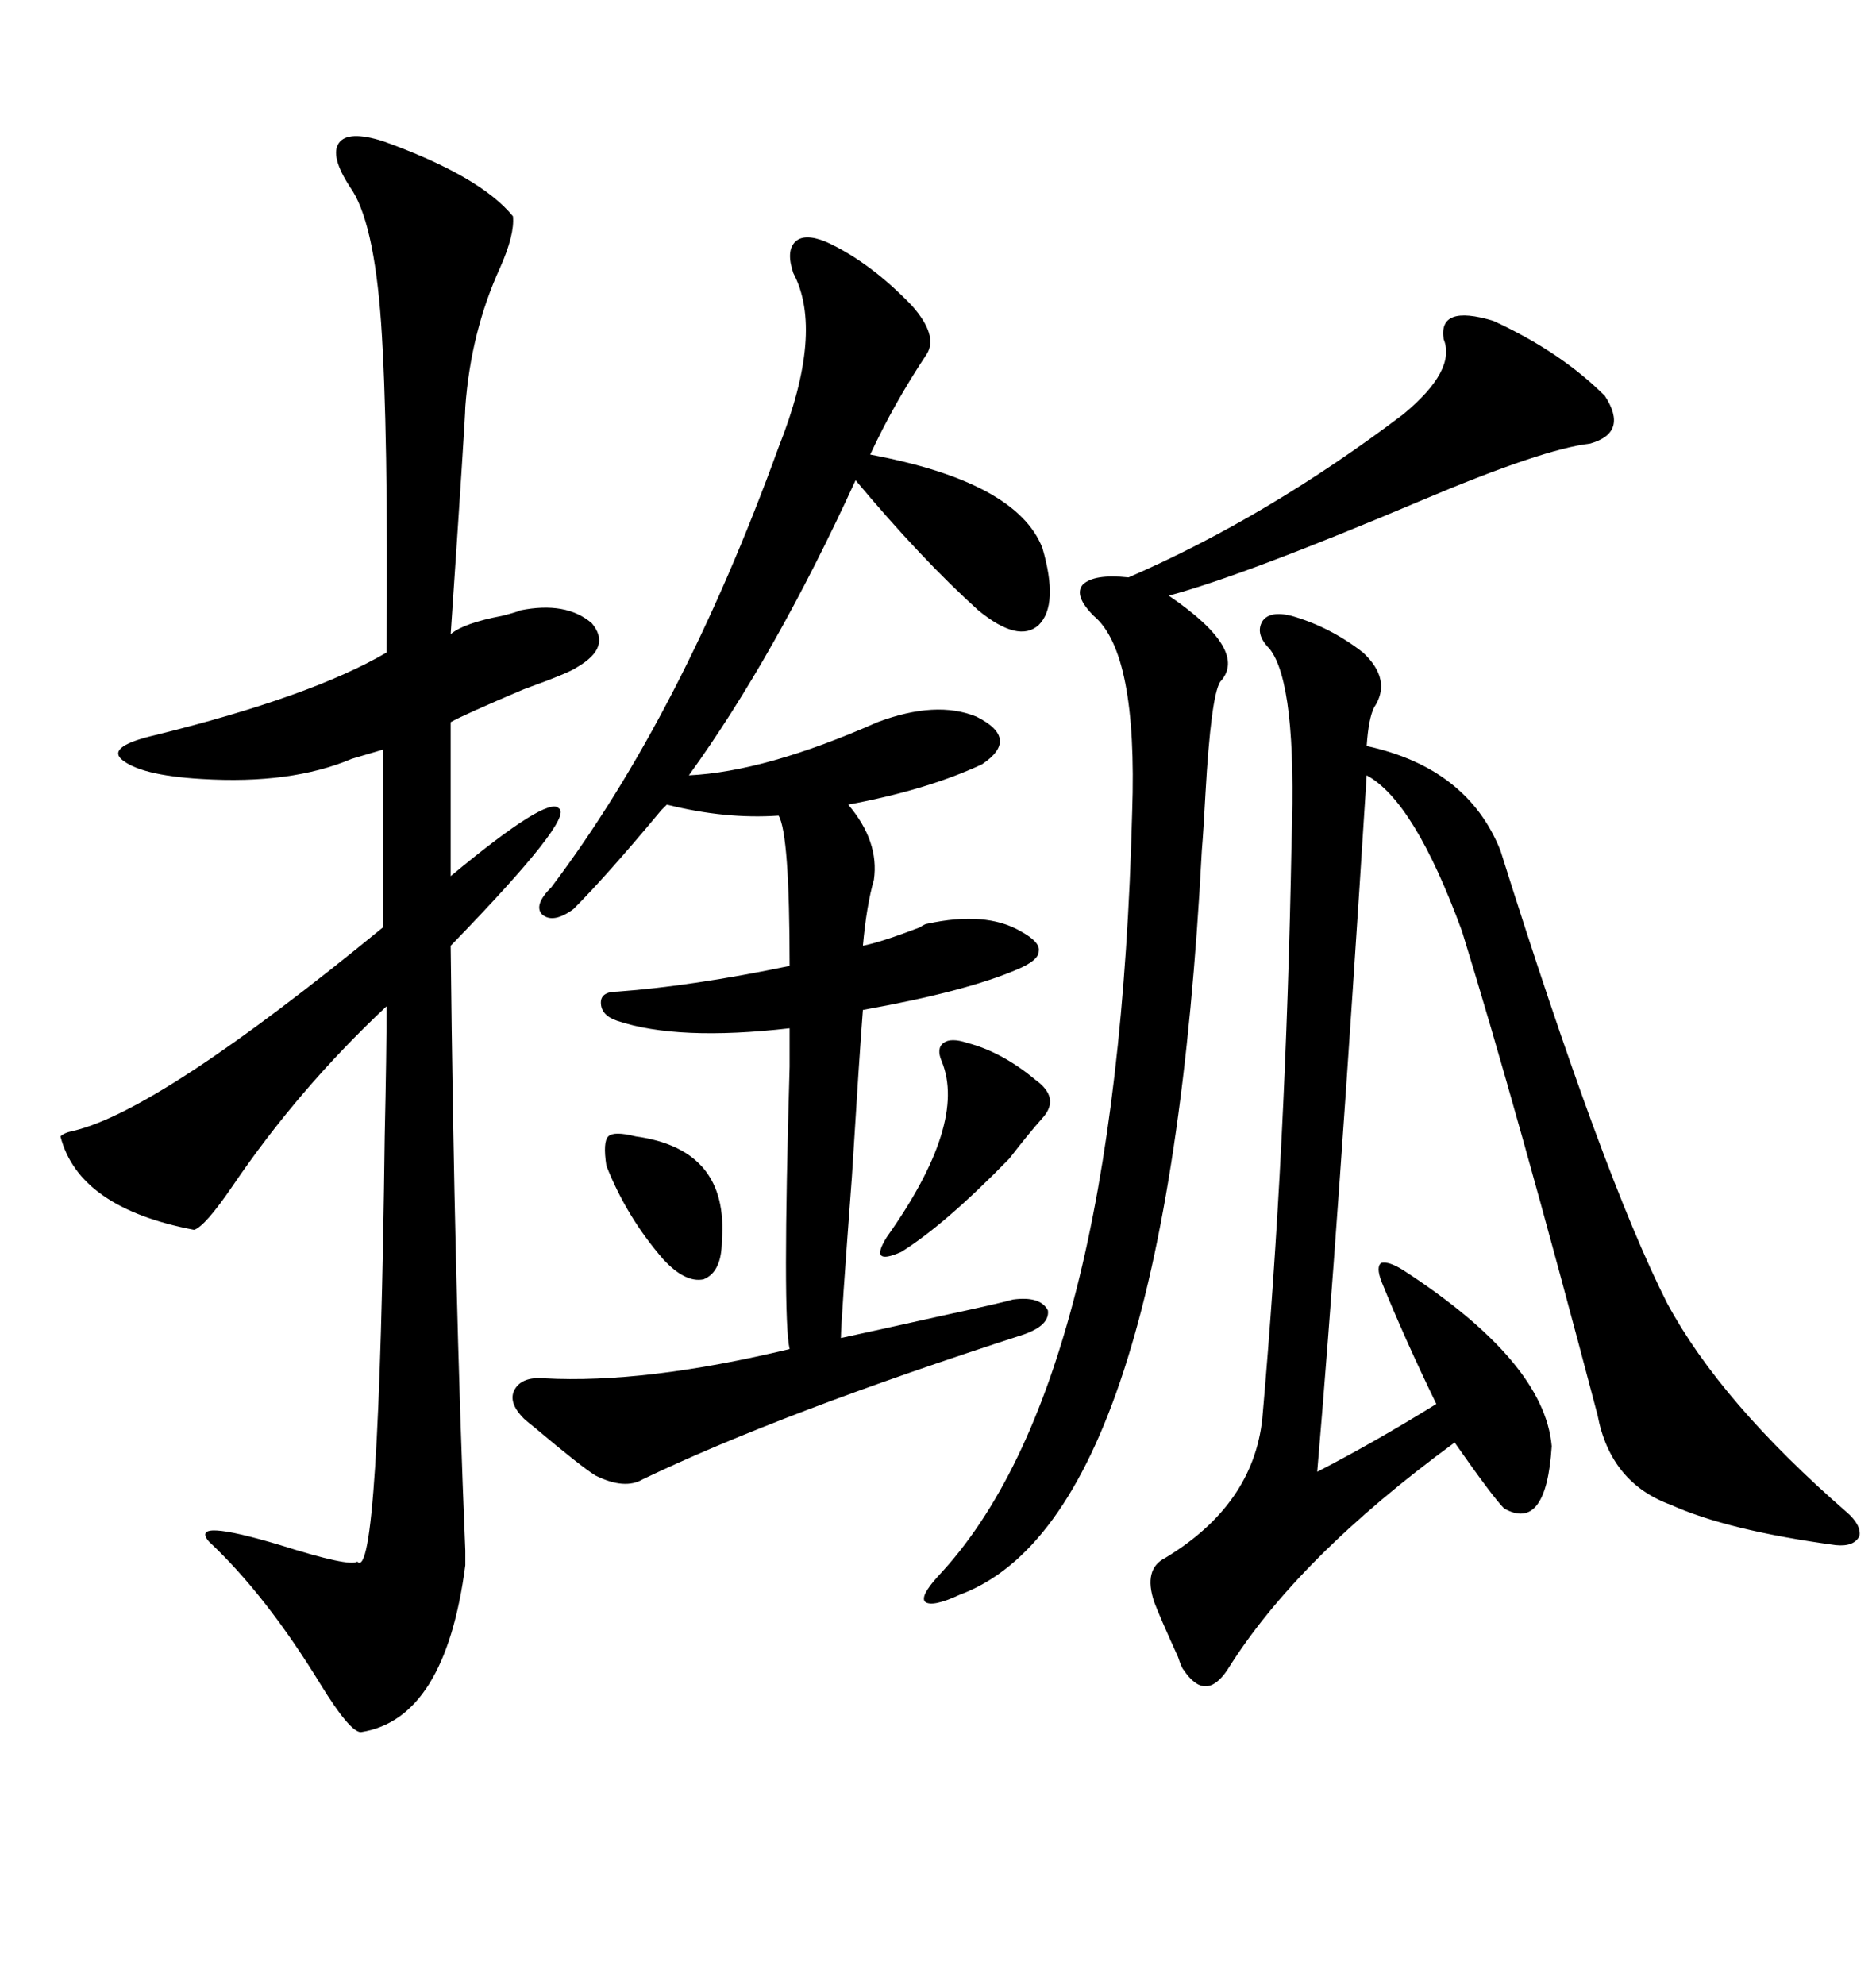 <svg xmlns="http://www.w3.org/2000/svg" xmlns:xlink="http://www.w3.org/1999/xlink" width="300" height="317.285"><path d="M61.23 22.56L61.23 22.56Q76.76 28.13 82.03 34.57L82.03 34.57Q82.32 37.50 79.98 42.77L79.98 42.77Q75.29 53.03 74.41 65.04L74.41 65.04Q74.41 66.80 72.07 101.37L72.07 101.37Q74.12 99.61 80.27 98.44L80.27 98.44Q82.62 97.85 83.20 97.56L83.20 97.56Q90.53 96.09 94.63 99.61L94.63 99.61Q97.85 103.42 92.29 106.64L92.29 106.64Q91.11 107.52 83.79 110.16L83.79 110.16Q74.12 114.26 72.07 115.43L72.07 115.43L72.07 140.04Q87.60 127.15 89.36 129.20L89.36 129.20Q91.99 130.66 72.07 151.17L72.07 151.17Q72.66 205.96 74.41 247.85L74.41 247.85Q74.41 249.90 74.41 250.20L74.41 250.20Q71.19 274.80 57.71 276.86L57.71 276.86Q55.96 276.86 51.27 269.24L51.27 269.24Q42.48 254.88 33.40 246.39L33.40 246.39Q30.18 242.58 44.82 246.97L44.82 246.97Q55.96 250.49 57.13 249.61L57.13 249.61Q60.64 253.42 61.52 181.64L61.52 181.64Q61.82 168.16 61.82 160.84L61.82 160.84Q47.75 174.02 37.21 189.55L37.21 189.55Q32.81 196.00 31.05 196.58L31.05 196.58Q12.60 193.07 9.67 181.64L9.67 181.64Q10.25 181.05 11.72 180.76L11.72 180.76Q25.49 177.54 61.23 148.24L61.23 148.24L61.23 119.82Q59.18 120.41 56.25 121.29L56.25 121.29Q46.58 125.39 32.23 124.51L32.23 124.51Q22.27 123.93 19.34 121.29L19.34 121.29Q17.29 119.24 24.90 117.48L24.90 117.48Q49.80 111.33 61.82 104.30L61.82 104.30Q62.11 68.55 60.94 51.56L60.94 51.56Q59.77 35.16 55.96 29.88L55.96 29.88Q52.73 24.90 54.20 22.85L54.20 22.85Q55.66 20.80 61.23 22.56ZM132.13 38.67L132.13 38.67Q139.16 41.89 145.90 48.93L145.90 48.93Q150 53.61 148.24 56.54L148.24 56.54Q142.97 64.45 139.16 72.66L139.16 72.66Q162.60 77.05 166.70 87.60L166.70 87.60Q169.34 96.68 166.11 99.90L166.11 99.90Q162.89 102.83 156.45 97.56L156.45 97.56Q147.36 89.36 136.82 76.76L136.82 76.76Q123.93 104.88 110.16 123.93L110.16 123.93Q122.46 123.34 140.33 115.43L140.33 115.43Q149.71 111.91 156.15 114.55L156.15 114.55Q163.18 118.07 157.03 122.17L157.03 122.17Q148.24 126.27 135.64 128.61L135.64 128.61Q140.63 134.47 139.75 140.63L139.75 140.63Q138.57 144.73 137.99 151.17L137.99 151.17Q140.92 150.59 147.07 148.24L147.07 148.24Q147.95 147.66 148.24 147.66L148.24 147.66Q157.62 145.61 163.18 148.83L163.18 148.83Q166.41 150.59 166.11 152.05L166.11 152.05Q166.11 153.52 162.60 154.98L162.60 154.98Q154.39 158.50 137.99 161.43L137.99 161.43Q137.40 169.04 136.23 188.09L136.23 188.09Q134.47 211.52 134.47 213.87L134.47 213.87Q138.57 212.99 151.76 210.06L151.76 210.06Q159.96 208.30 162.01 207.71L162.01 207.71Q166.41 207.13 167.58 209.47L167.58 209.47Q167.87 211.82 163.77 213.28L163.77 213.28Q124.80 225.88 102.83 236.43L102.83 236.43Q99.90 238.18 95.21 235.84L95.21 235.84Q92.87 234.38 85.55 228.22L85.55 228.22Q84.08 227.05 83.79 226.76L83.79 226.76Q81.15 224.12 82.32 222.07L82.32 222.07Q83.50 220.02 87.01 220.31L87.01 220.31Q103.13 221.19 126.27 215.63L126.27 215.63Q125.10 210.64 126.27 170.51L126.27 170.51Q126.27 166.41 126.27 164.36L126.27 164.36Q108.40 166.41 98.73 163.18L98.73 163.18Q96.09 162.30 96.09 160.25L96.09 160.25Q96.09 158.50 98.73 158.50L98.73 158.50Q110.74 157.62 126.27 154.39L126.27 154.39Q126.27 133.30 124.51 130.37L124.51 130.37Q116.02 130.96 106.64 128.61L106.64 128.61Q106.35 128.91 105.76 129.49L105.76 129.49Q96.97 140.04 91.70 145.31L91.70 145.31Q88.48 147.66 86.72 146.19L86.72 146.19Q85.25 144.73 88.18 141.80L88.18 141.80Q108.98 114.26 124.51 71.48L124.51 71.48Q131.84 53.03 126.86 43.65L126.86 43.65Q125.68 40.14 127.15 38.67L127.15 38.67Q128.61 37.21 132.13 38.67ZM206.54 98.44L206.54 98.44Q212.70 100.20 217.97 104.30L217.97 104.30Q222.66 108.69 219.73 113.09L219.73 113.09Q218.85 114.84 218.55 119.24L218.55 119.24Q234.67 122.75 239.94 135.94L239.94 135.94Q256.35 188.09 266.60 208.30L266.60 208.30Q275.10 224.12 295.31 241.70L295.31 241.70Q297.66 243.75 297.36 245.51L297.36 245.51Q296.48 247.27 293.55 246.97L293.55 246.97Q276.27 244.63 267.19 240.53L267.19 240.53Q257.52 237.01 255.47 226.17L255.47 226.17Q242.58 177.25 233.79 148.83L233.79 148.83Q226.17 128.03 218.55 123.93L218.55 123.93Q213.87 197.75 210.64 235.25L210.64 235.25Q219.73 230.57 229.69 224.41L229.69 224.41Q224.71 214.16 220.90 204.79L220.90 204.79Q220.02 202.44 220.90 201.86L220.90 201.86Q222.07 201.56 224.41 203.03L224.41 203.03Q246.97 217.68 248.14 231.15L248.14 231.15Q247.27 244.92 240.53 241.11L240.53 241.11Q238.77 239.36 232.62 230.57L232.62 230.57Q207.42 249.02 196.29 266.89L196.29 266.89Q192.77 272.17 189.26 266.89L189.26 266.89Q188.96 266.60 188.38 264.84L188.38 264.84Q185.45 258.40 184.57 256.05L184.57 256.05Q182.81 250.78 186.33 249.02L186.33 249.02Q200.39 240.53 201.86 226.76L201.86 226.76Q205.66 183.69 206.54 134.47L206.54 134.47Q207.42 109.28 203.03 103.71L203.03 103.71Q200.68 101.37 201.86 99.32L201.86 99.32Q203.03 97.56 206.54 98.44ZM238.77 51.27L238.77 51.27Q249.61 56.25 256.64 63.28L256.64 63.28Q260.45 69.14 254.30 70.90L254.30 70.90Q246.68 71.78 227.34 79.98L227.34 79.98Q198.93 91.99 186.91 95.21L186.91 95.21Q199.80 104.00 195.12 108.98L195.12 108.98Q193.65 111.33 192.77 126.86L192.77 126.86Q192.48 132.42 192.19 135.94L192.19 135.94Q186.62 242.58 153.52 254.88L153.52 254.88Q149.12 256.93 147.95 256.05L147.95 256.05Q147.07 255.18 150 251.95L150 251.95Q178.71 221.48 181.05 129.79L181.05 129.79Q181.93 104.30 174.90 98.44L174.90 98.44Q171.68 95.21 173.14 93.46L173.14 93.46Q174.90 91.70 180.47 92.29L180.47 92.29Q202.73 82.62 224.41 66.21L224.41 66.21Q232.91 59.18 230.86 54.20L230.86 54.20Q229.98 48.63 238.77 51.27ZM154.69 166.70L154.69 166.70Q160.25 168.16 165.53 172.56L165.53 172.56Q169.63 175.49 166.70 178.71L166.70 178.71Q164.36 181.35 161.43 185.16L161.43 185.16Q151.17 195.70 144.14 200.10L144.14 200.10Q141.50 201.27 140.92 200.68L140.92 200.68Q140.33 200.10 141.80 197.75L141.80 197.75Q154.69 179.59 150.59 169.63L150.59 169.63Q149.71 167.58 150.88 166.70L150.88 166.70Q152.05 165.82 154.69 166.70ZM101.66 181.64L101.66 181.64Q116.60 183.69 115.43 198.34L115.43 198.34Q115.43 203.32 112.50 204.49L112.50 204.49Q109.57 205.08 106.05 201.27L106.05 201.27Q100.20 194.53 96.97 186.33L96.97 186.33Q96.39 182.52 97.27 181.64L97.27 181.64Q98.14 180.76 101.66 181.64Z"/></svg>